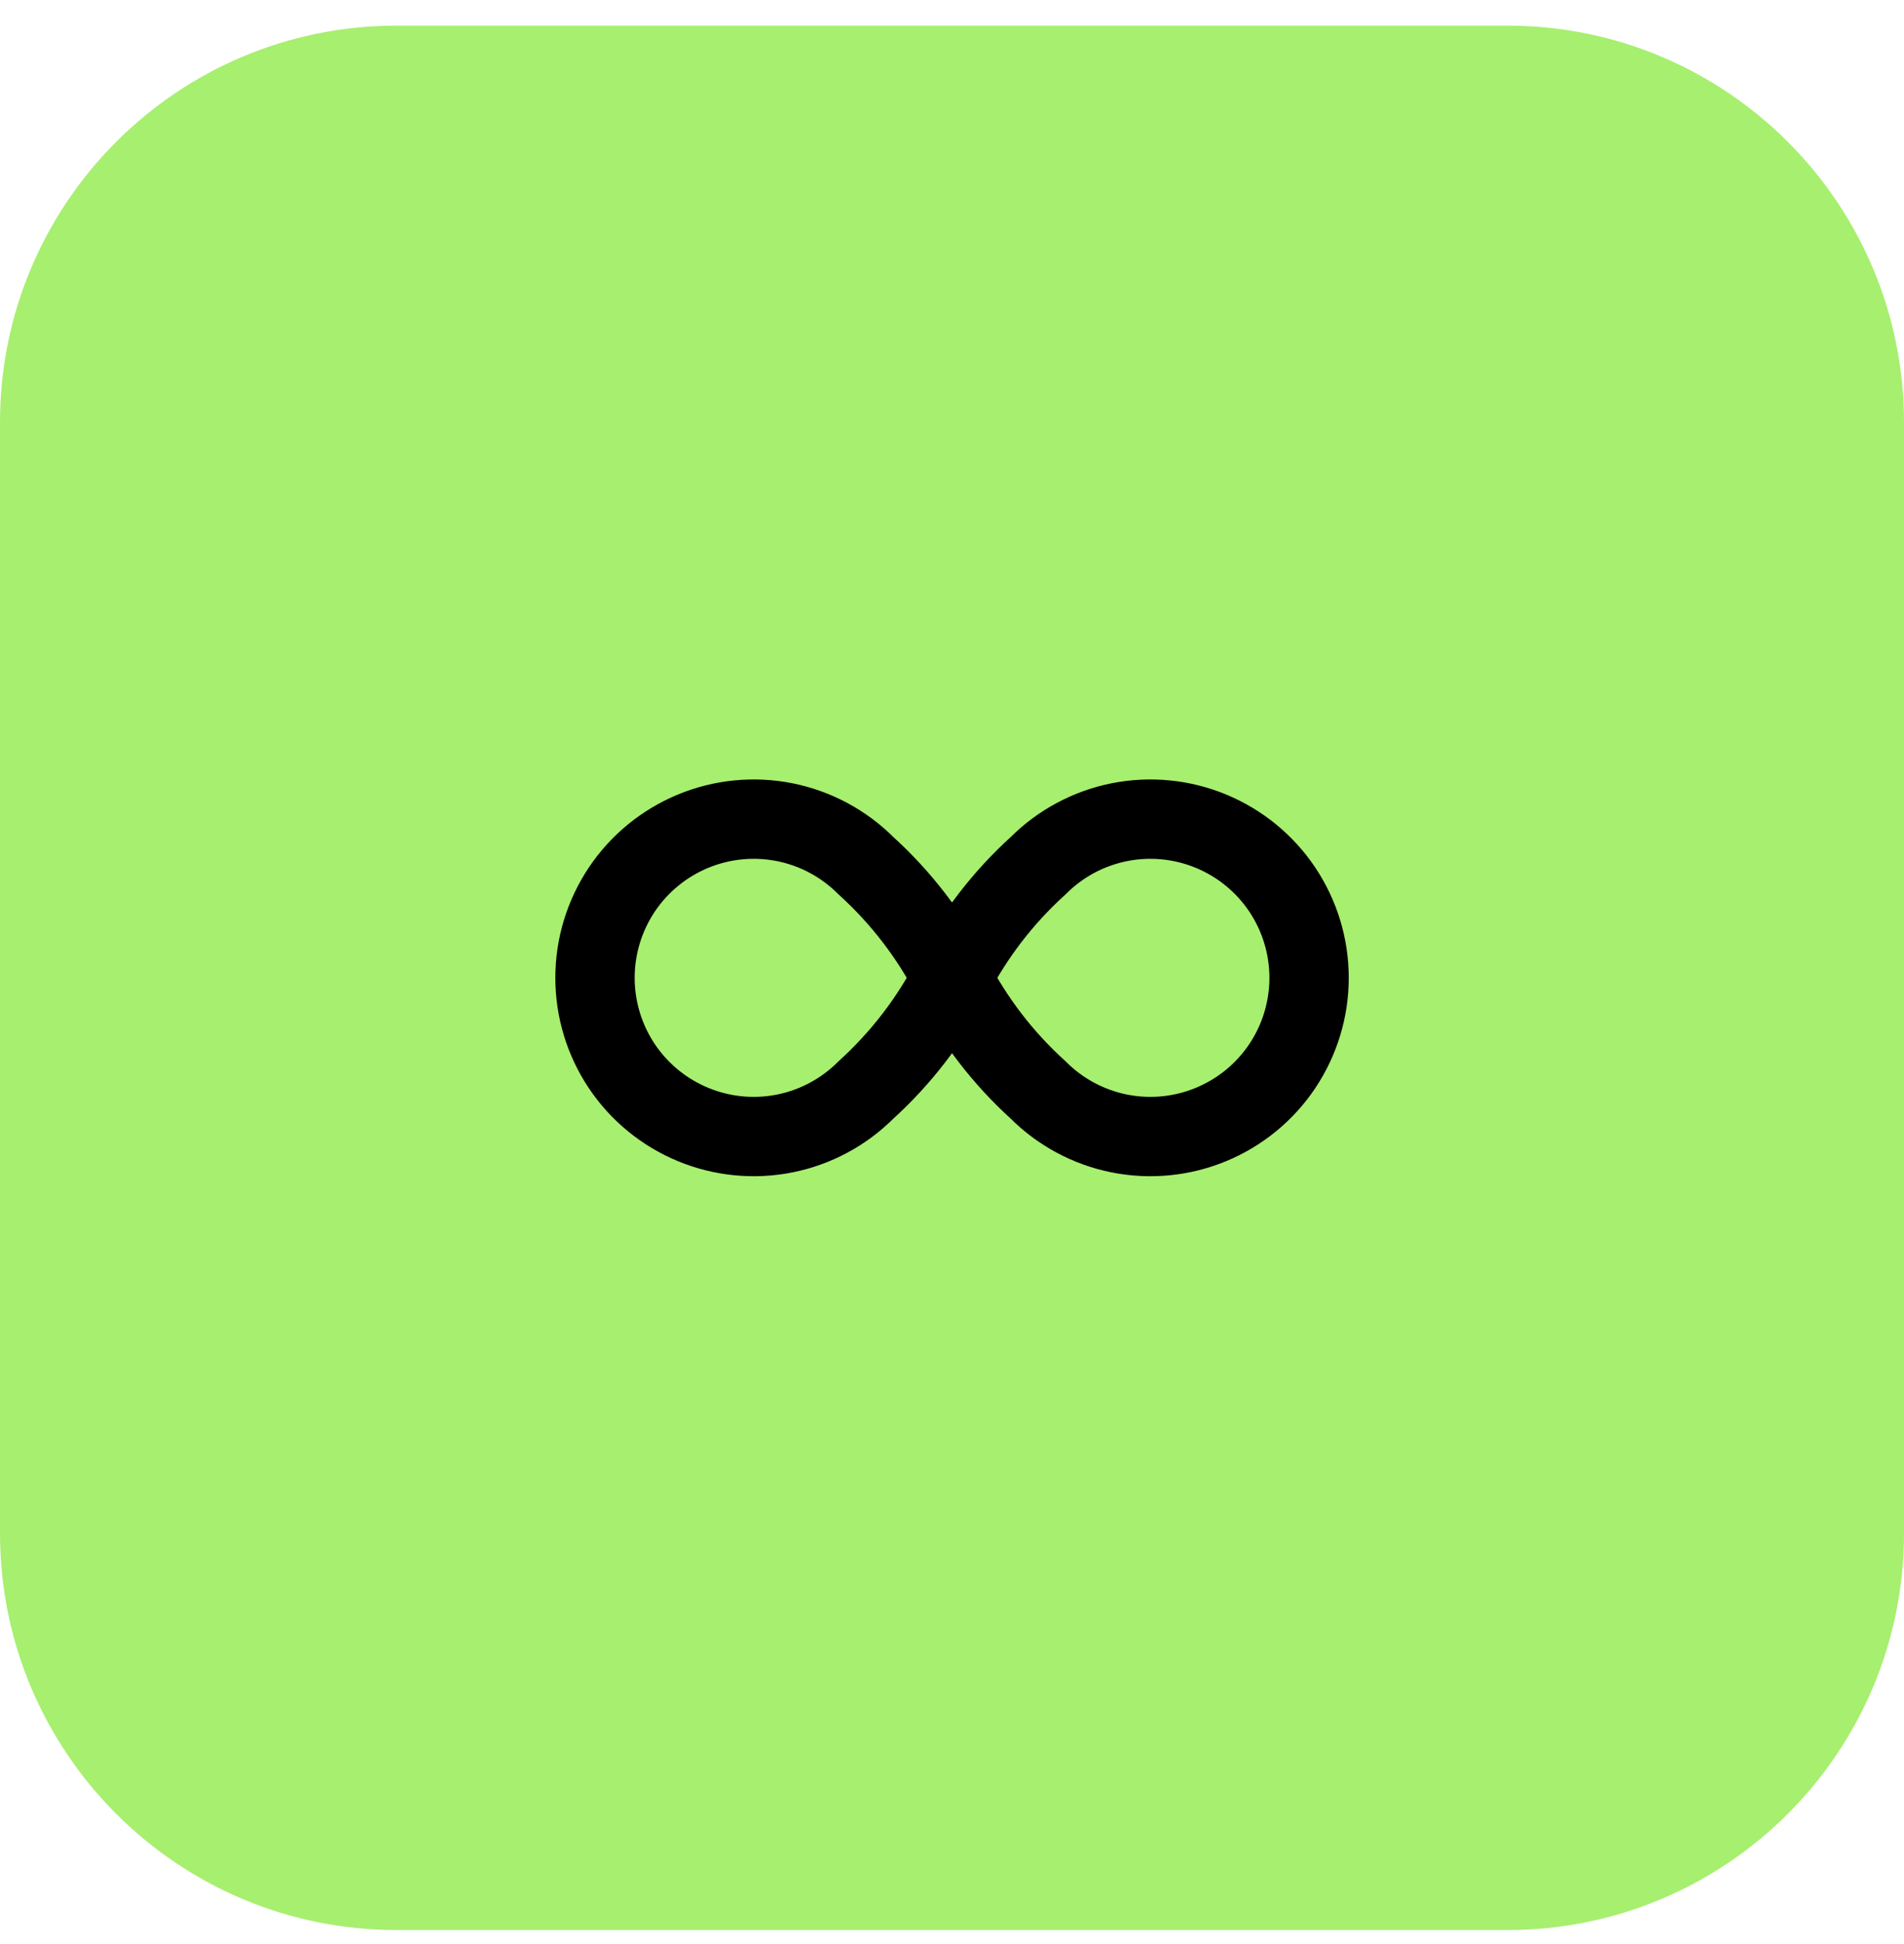 <svg width="48" height="49" viewBox="0 0 48 49" fill="none" xmlns="http://www.w3.org/2000/svg">
<path d="M38 0.646H10C4.477 0.646 0 5.124 0 10.646V38.647C0 44.169 4.477 48.647 10 48.647H38C43.523 48.647 48 44.169 48 38.647V10.646C48 5.124 43.523 0.646 38 0.646Z" fill="#A7EF6F"/>
<g clip-path="url(#clip0_212_35774)">
<path d="M24.001 24.646C23.452 25.712 22.716 26.67 21.829 27.474C21.27 28.034 20.557 28.415 19.781 28.57C19.005 28.724 18.201 28.645 17.47 28.342C16.739 28.039 16.114 27.527 15.674 26.869C15.235 26.211 15 25.438 15 24.646C15 23.855 15.235 23.082 15.674 22.424C16.114 21.766 16.739 21.254 17.47 20.951C18.201 20.648 19.005 20.569 19.781 20.723C20.557 20.878 21.27 21.259 21.829 21.819C22.716 22.623 23.452 23.581 24.001 24.646ZM24.001 24.646C24.55 23.581 25.285 22.623 26.173 21.819C26.732 21.259 27.445 20.878 28.221 20.723C28.997 20.569 29.801 20.648 30.532 20.951C31.263 21.254 31.888 21.766 32.328 22.424C32.767 23.082 33.002 23.855 33.002 24.646C33.002 25.438 32.767 26.211 32.328 26.869C31.888 27.527 31.263 28.039 30.532 28.342C29.801 28.645 28.997 28.724 28.221 28.57C27.445 28.415 26.732 28.034 26.173 27.474C25.285 26.67 24.55 25.712 24.001 24.646Z" stroke="black" stroke-width="2" stroke-linecap="round" stroke-linejoin="round"/>
</g>
<defs>
<clipPath id="clip0_212_35774">
<rect width="24" height="24" fill="white" transform="translate(12 12.646)"/>
</clipPath>
</defs>
</svg>
